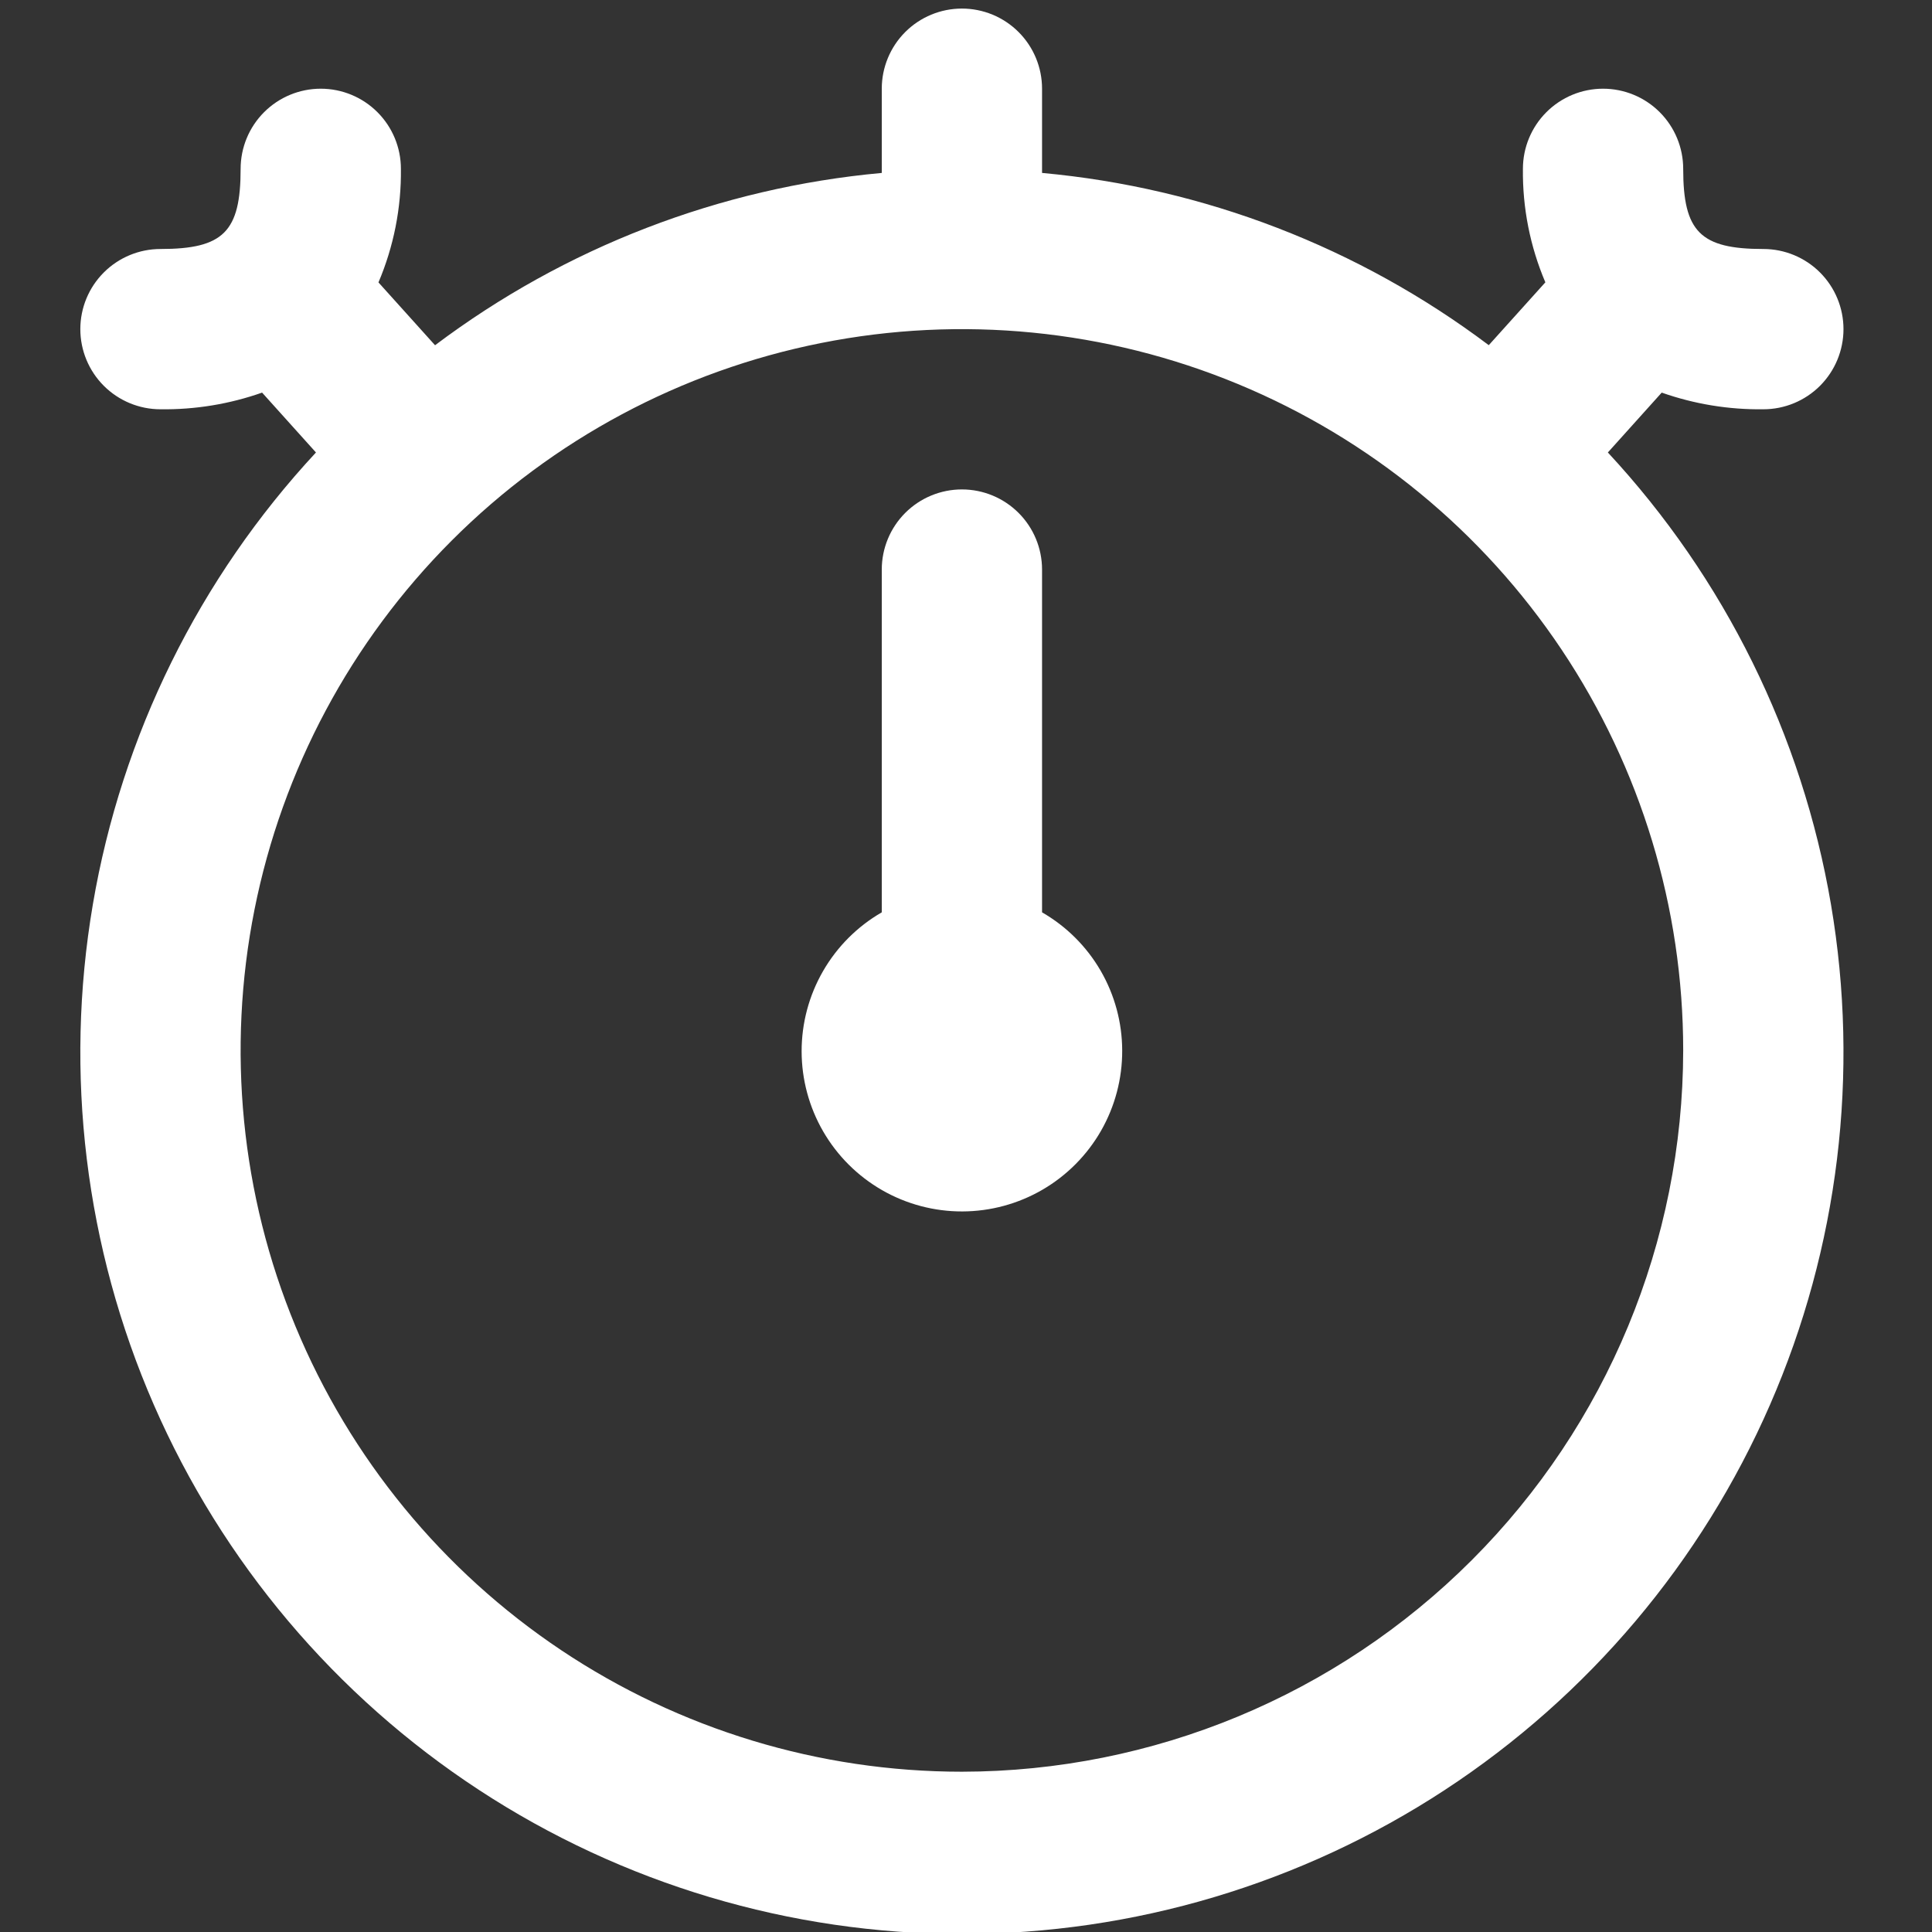<?xml version="1.0" encoding="UTF-8"?> <svg xmlns="http://www.w3.org/2000/svg" width="159" height="159" viewBox="0 0 159 159" fill="none"><rect x="0" y="0" width="159" height="159" fill="#333333" stroke="none"/> <g clip-path="url(#clip0_12_1440)"> <path d="M92.355 86.448C92.365 88.766 91.764 91.046 90.614 93.058C89.462 95.07 87.801 96.743 85.798 97.909C83.794 99.075 81.519 99.692 79.201 99.699C76.883 99.706 74.604 99.101 72.594 97.947C70.584 96.792 68.913 95.128 67.751 93.123C66.588 91.117 65.975 88.841 65.972 86.523C65.97 84.205 66.578 81.927 67.736 79.919C68.894 77.91 70.56 76.243 72.568 75.084V46.874C72.568 45.125 73.263 43.447 74.499 42.211C75.736 40.974 77.414 40.279 79.163 40.279C80.913 40.279 82.59 40.974 83.827 42.211C85.064 43.447 85.759 45.125 85.759 46.874V75.084C87.758 76.234 89.42 77.889 90.578 79.883C91.735 81.878 92.348 84.142 92.355 86.448V86.448ZM132.324 37.238C141.934 47.585 148.315 60.512 150.686 74.433C153.056 88.354 151.313 102.664 145.669 115.608C140.025 128.553 130.726 139.569 118.913 147.306C107.099 155.042 93.285 159.163 79.163 159.163C65.042 159.163 51.228 155.042 39.414 147.306C27.601 139.569 18.302 128.553 12.658 115.608C7.014 102.664 5.27 88.354 7.641 74.433C10.011 60.512 16.393 47.585 26.003 37.238L21.57 32.311C18.885 33.256 16.054 33.721 13.207 33.683C11.458 33.683 9.78 32.988 8.543 31.751C7.306 30.514 6.611 28.837 6.611 27.087C6.611 25.338 7.306 23.66 8.543 22.424C9.78 21.187 11.458 20.492 13.207 20.492C18.385 20.492 19.803 19.074 19.803 13.896C19.803 12.147 20.497 10.469 21.735 9.232C22.971 7.995 24.649 7.3 26.398 7.3C28.148 7.3 29.825 7.995 31.062 9.232C32.299 10.469 32.994 12.147 32.994 13.896C33.032 17.106 32.403 20.288 31.147 23.242L35.804 28.413C46.502 20.362 59.233 15.451 72.568 14.232V7.3C72.568 5.551 73.263 3.874 74.499 2.637C75.736 1.4 77.414 0.705 79.163 0.705C80.913 0.705 82.59 1.4 83.827 2.637C85.064 3.874 85.759 5.551 85.759 7.3V14.232C99.093 15.449 111.824 20.357 122.523 28.407L127.18 23.235C125.924 20.284 125.295 17.104 125.333 13.896C125.333 12.147 126.028 10.469 127.265 9.232C128.502 7.995 130.179 7.3 131.928 7.3C133.678 7.3 135.355 7.995 136.592 9.232C137.829 10.469 138.524 12.147 138.524 13.896C138.524 19.074 139.942 20.492 145.12 20.492C146.869 20.492 148.547 21.187 149.784 22.424C151.02 23.66 151.715 25.338 151.715 27.087C151.715 28.837 151.02 30.514 149.784 31.751C148.547 32.988 146.869 33.683 145.12 33.683C142.273 33.721 139.442 33.256 136.756 32.311L132.324 37.238ZM138.524 86.448C138.524 74.708 135.043 63.231 128.52 53.469C121.997 43.707 112.726 36.099 101.88 31.606C91.033 27.113 79.097 25.938 67.583 28.228C56.068 30.518 45.491 36.172 37.189 44.474C28.887 52.776 23.234 63.352 20.943 74.867C18.653 86.382 19.828 98.318 24.321 109.164C28.814 120.011 36.422 129.282 46.184 135.805C55.946 142.327 67.423 145.809 79.163 145.809C94.901 145.791 109.99 139.532 121.118 128.403C132.247 117.275 138.507 102.186 138.524 86.448V86.448Z" fill="white"></path> </g> <defs> <clipPath id="clip0_12_1440"> <rect width="158.295" height="158.295" fill="white" transform="translate(0.016 0.705)"></rect> </clipPath> </defs> </svg> 